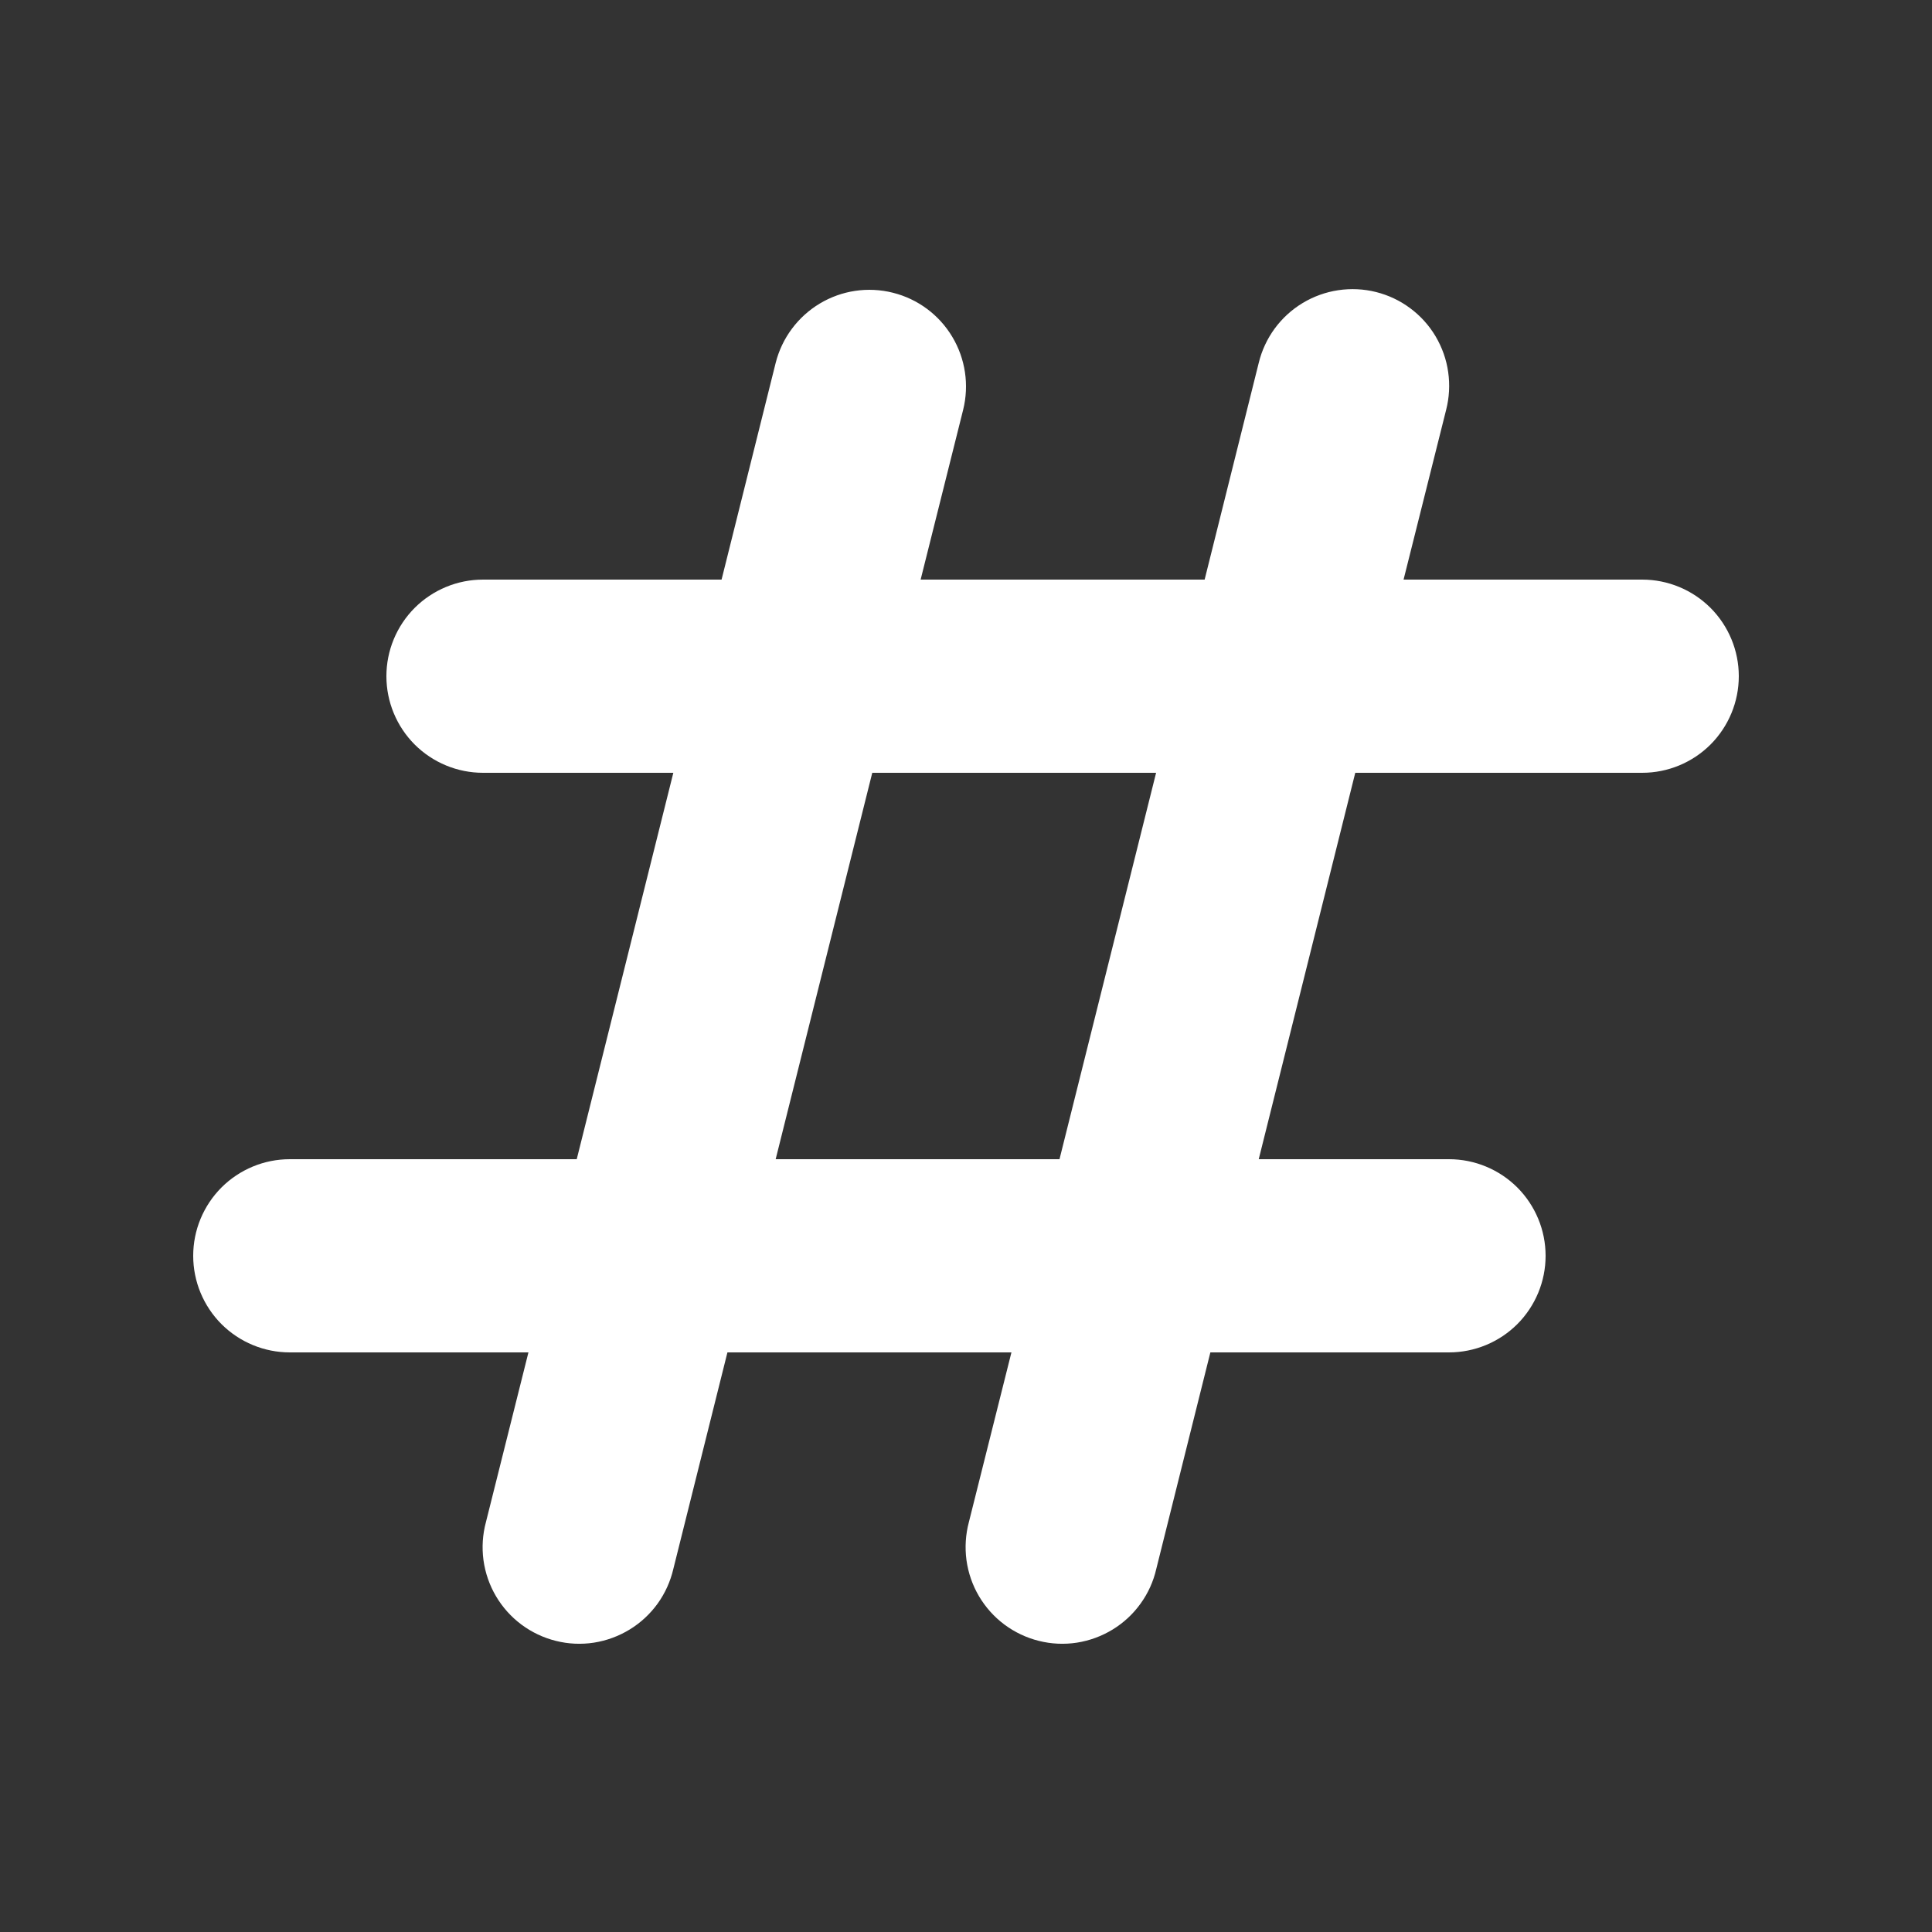 <svg width="33" height="33" viewBox="0 0 33 33" xmlns="http://www.w3.org/2000/svg">
<rect x="0" y="0" width="33" height="33" fill="#333333" stroke="none"/>
<path fill="#fff" d="M15.251 5C15.675 5.106 16.04 5.376 16.265 5.752C16.49 6.127 16.557 6.576 16.451 7.001L15.725 9.9H20.576L21.5 6.199C21.551 5.988 21.644 5.788 21.772 5.613C21.901 5.437 22.063 5.289 22.25 5.176C22.436 5.064 22.643 4.989 22.858 4.957C23.073 4.925 23.293 4.935 23.504 4.988C23.715 5.041 23.914 5.135 24.088 5.265C24.263 5.395 24.41 5.558 24.521 5.745C24.632 5.933 24.706 6.14 24.736 6.355C24.767 6.571 24.755 6.79 24.701 7.001L23.974 9.9H28.05C28.488 9.9 28.907 10.074 29.217 10.383C29.526 10.693 29.7 11.112 29.7 11.55C29.7 11.988 29.526 12.407 29.217 12.717C28.907 13.026 28.488 13.2 28.05 13.2H23.149L21.5 19.8H24.75C25.188 19.8 25.607 19.974 25.917 20.283C26.226 20.593 26.4 21.012 26.4 21.45C26.4 21.888 26.226 22.307 25.917 22.617C25.607 22.926 25.188 23.1 24.75 23.1H20.674L19.75 26.799C19.701 27.013 19.61 27.214 19.481 27.392C19.353 27.57 19.191 27.72 19.004 27.834C18.817 27.948 18.61 28.024 18.393 28.058C18.177 28.091 17.956 28.081 17.743 28.027C17.53 27.974 17.331 27.879 17.155 27.748C16.98 27.617 16.832 27.452 16.721 27.263C16.61 27.075 16.538 26.866 16.508 26.648C16.479 26.431 16.493 26.211 16.549 25.999L17.276 23.1H12.425L11.501 26.799C11.451 27.013 11.36 27.214 11.232 27.392C11.103 27.57 10.941 27.72 10.754 27.834C10.567 27.948 10.36 28.024 10.143 28.058C9.927 28.091 9.706 28.081 9.493 28.027C9.28 27.974 9.081 27.879 8.905 27.748C8.73 27.617 8.582 27.452 8.471 27.263C8.36 27.075 8.288 26.866 8.258 26.648C8.229 26.431 8.243 26.211 8.3 25.999L9.026 23.1H4.95C4.512 23.1 4.093 22.926 3.783 22.617C3.474 22.307 3.3 21.888 3.3 21.45C3.3 21.012 3.474 20.593 3.783 20.283C4.093 19.974 4.512 19.8 4.95 19.8H9.851L11.501 13.2H8.25C7.812 13.2 7.393 13.026 7.083 12.717C6.774 12.407 6.6 11.988 6.6 11.55C6.6 11.112 6.774 10.693 7.083 10.383C7.393 10.074 7.812 9.9 8.25 9.9H12.325L13.249 6.199C13.356 5.775 13.627 5.41 14.002 5.185C14.377 4.96 14.826 4.893 15.251 5V5ZM14.899 13.2L13.249 19.8H18.097L19.747 13.2H14.901H14.899Z"/>
</svg>
